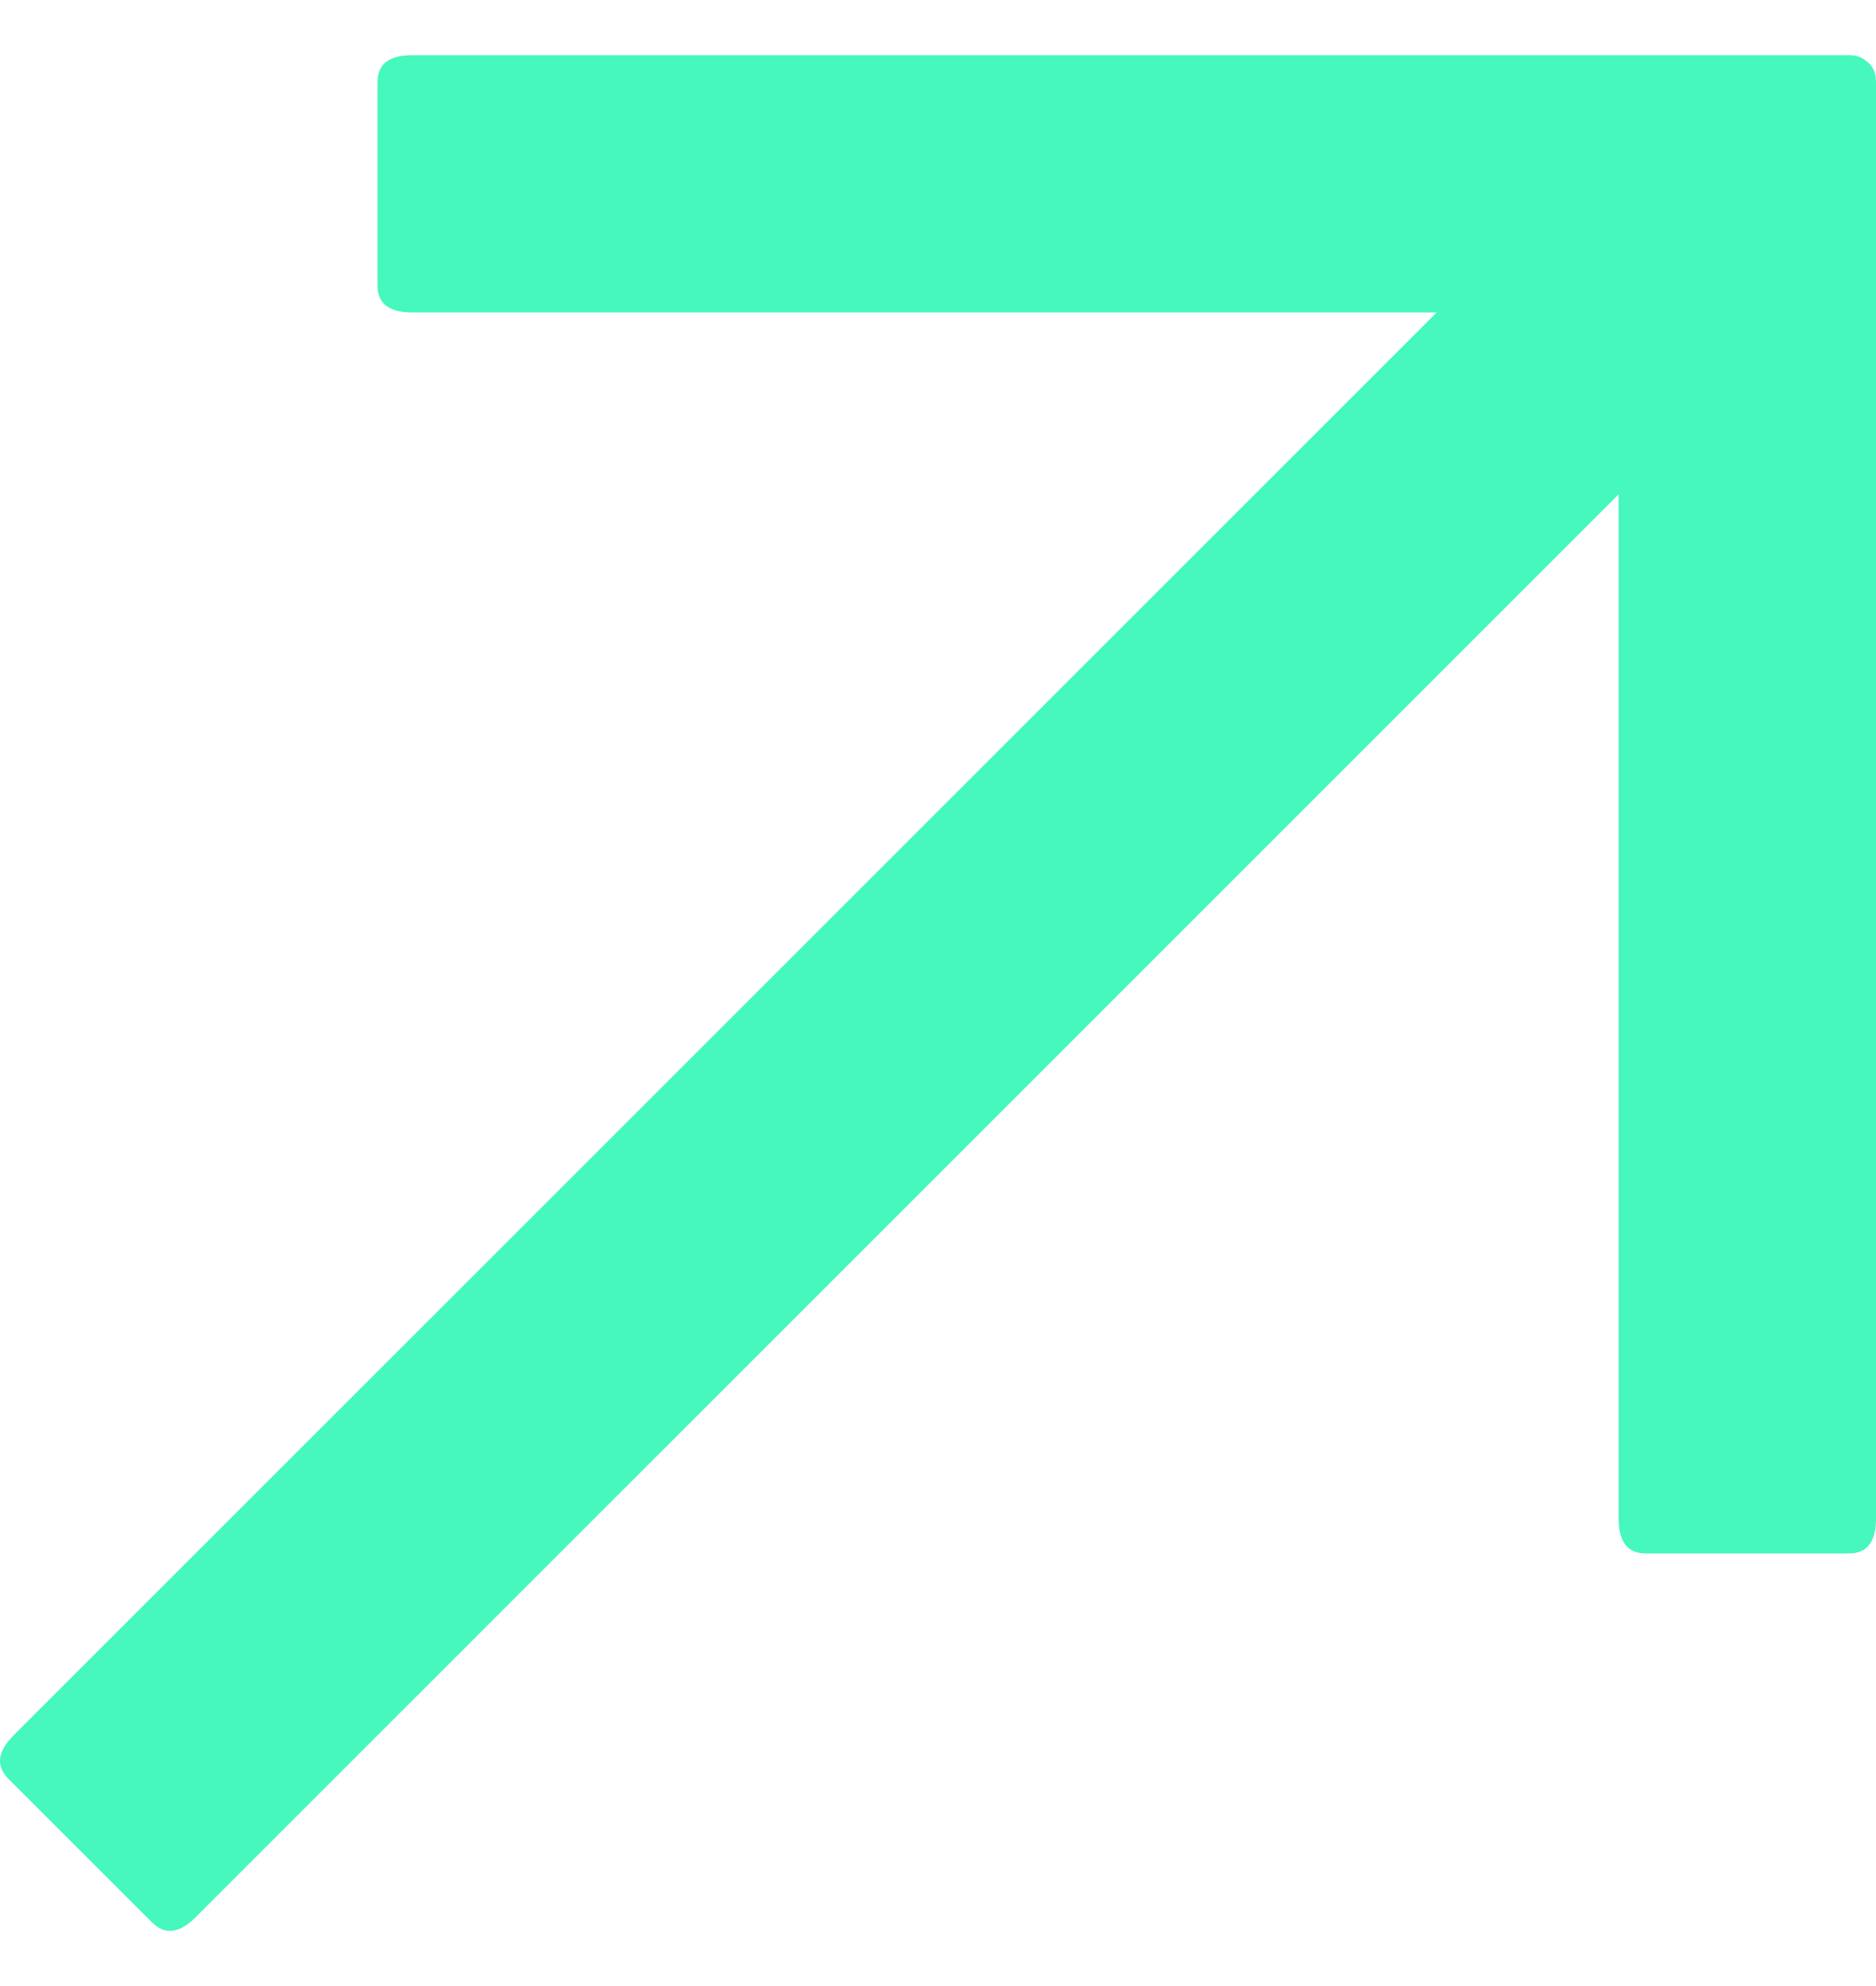 <svg xmlns="http://www.w3.org/2000/svg" width="17" height="18" viewBox="0 0 17 18" fill="none"><path d="M16.919 0.561C16.88 0.521 16.826 0.5 16.756 0.5H3.736C3.526 0.5 3.421 0.581 3.421 0.743V2.589C3.421 2.75 3.525 2.832 3.736 2.832H13.019L0.125 15.726C-0.023 15.874 -0.039 16.005 0.075 16.12L1.38 17.425C1.495 17.54 1.626 17.523 1.774 17.375L14.668 4.48V13.764C14.668 13.973 14.749 14.079 14.911 14.079H16.757C16.918 14.079 17 13.975 17 13.764V0.743C17 0.663 16.974 0.602 16.922 0.561H16.919Z" fill="#46F7BE"></path></svg>